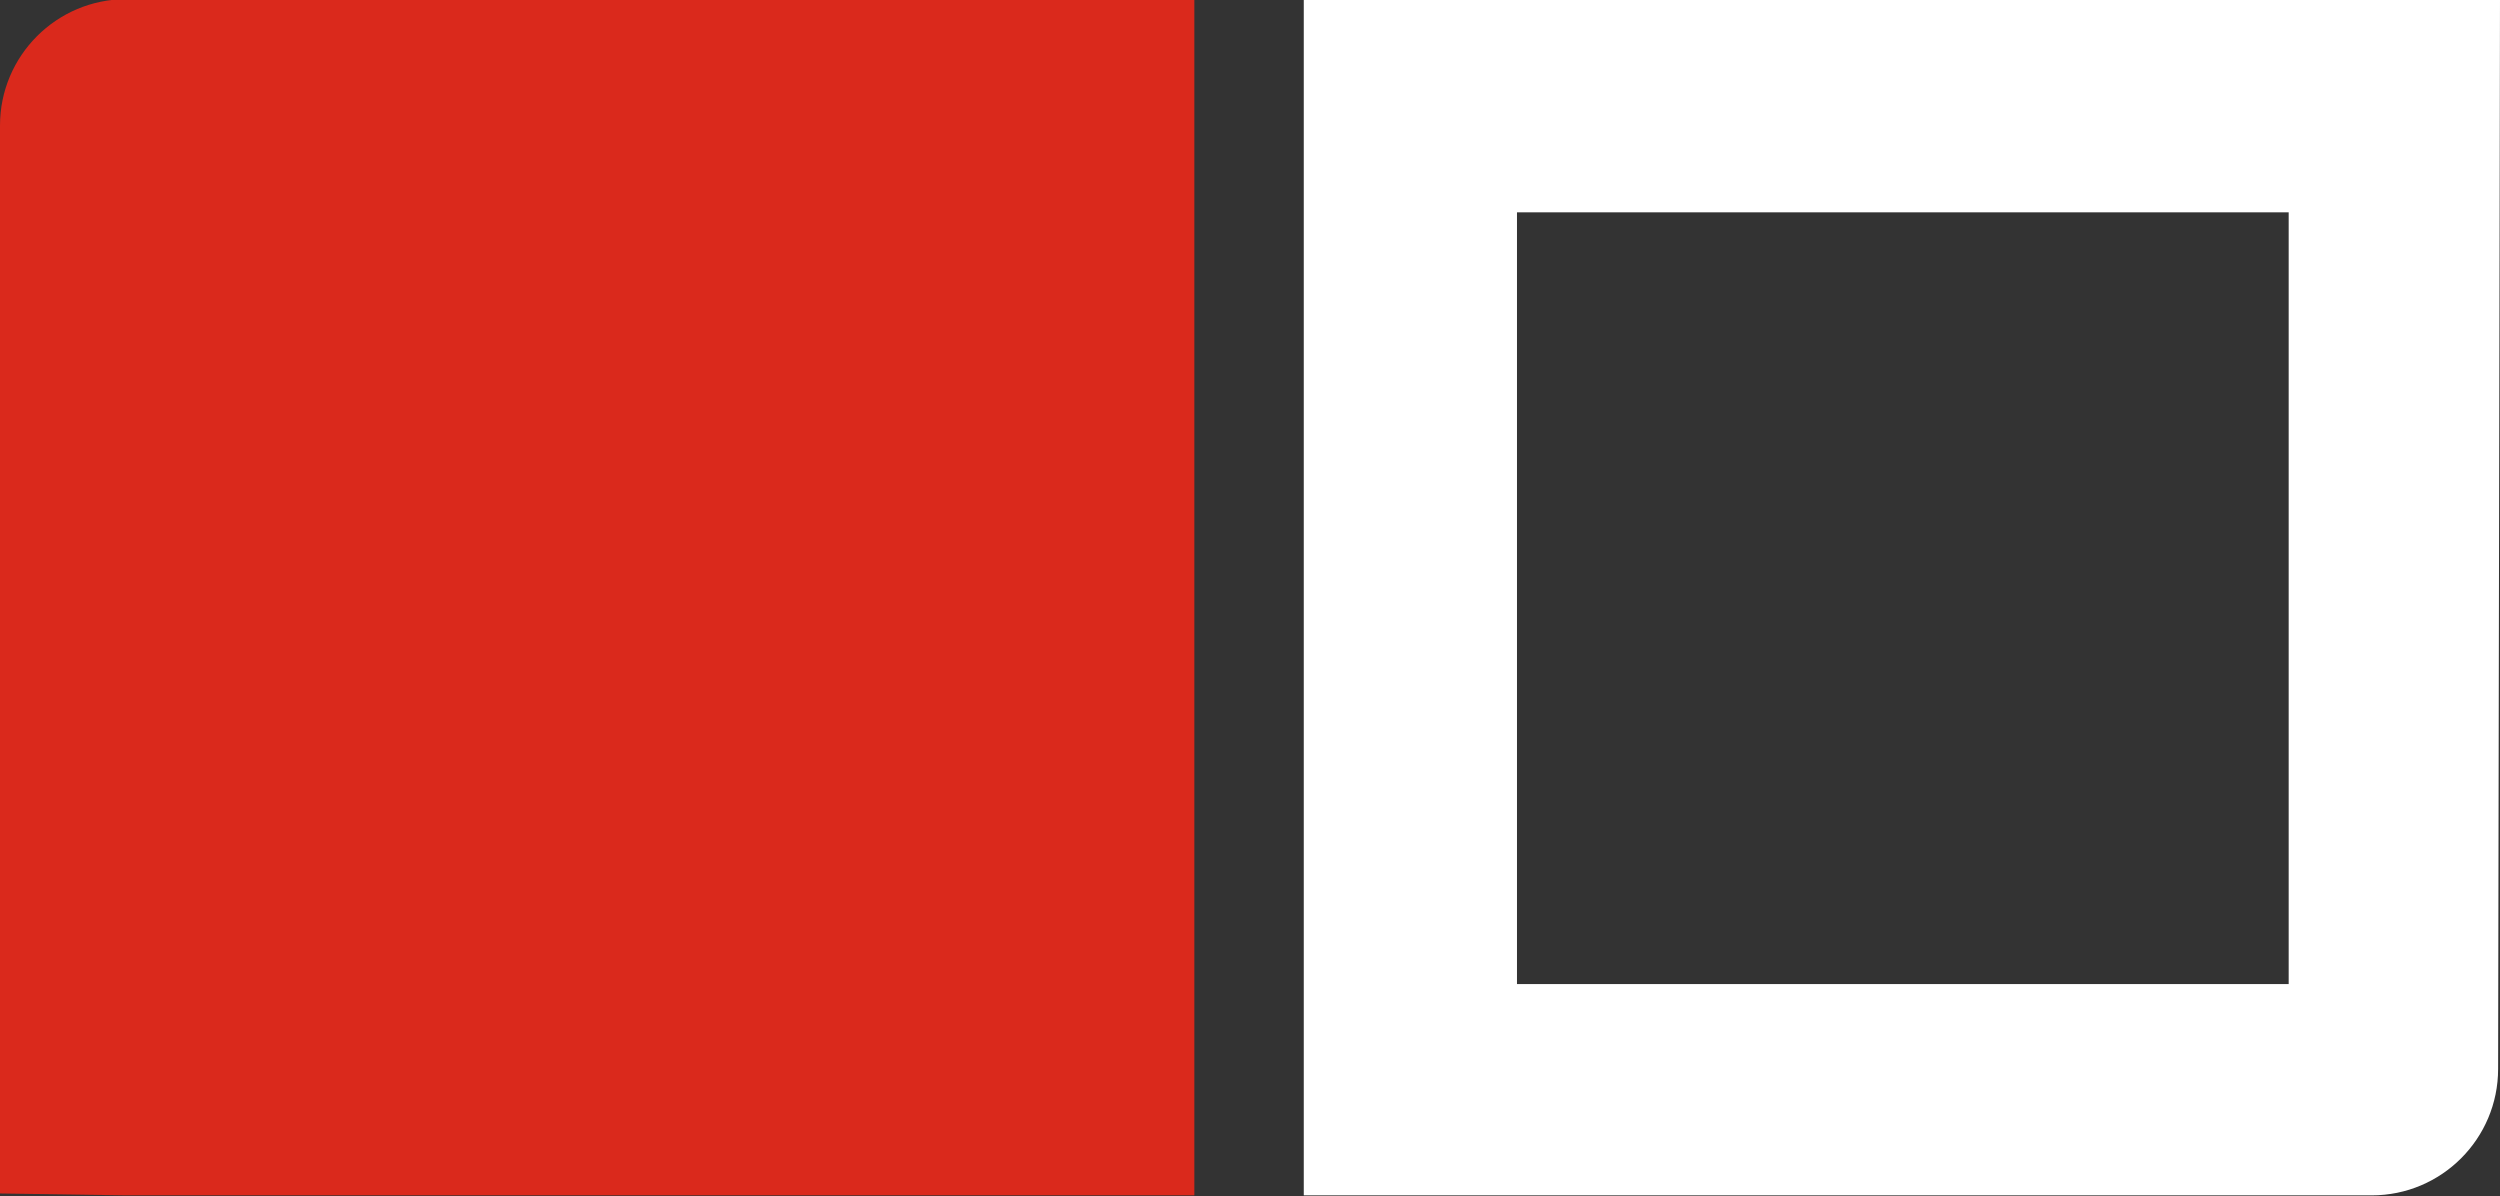 <svg id="Laag_1" xmlns="http://www.w3.org/2000/svg" xmlns:xlink="http://www.w3.org/1999/xlink" viewBox="0 0 132.5 63.4" style="enable-background:new 0 0 132.5 63.4;"><rect x="0" y="0" width="132.5" height="63.4" fill="#333333" stroke="none"/><style>.st0{fill:#FFFFFF;}
.st1{fill:#DA291C;}</style><g transform="translate(-959.5 -369.246)"><path class="st0" d="M1080.8 380.5v40.9h-40.9v-40.9H1080.8m11.2-11.3h-63.4v63.4h56.6c3.7.0 6.7-3 6.7-6.7L1092 369.2z"/><path class="st1" d="M966.2 432.6h56.6v-63.4h-56.6c-3.7.0-6.7 3-6.7 6.7v56.6L966.2 432.6z"/></g></svg>